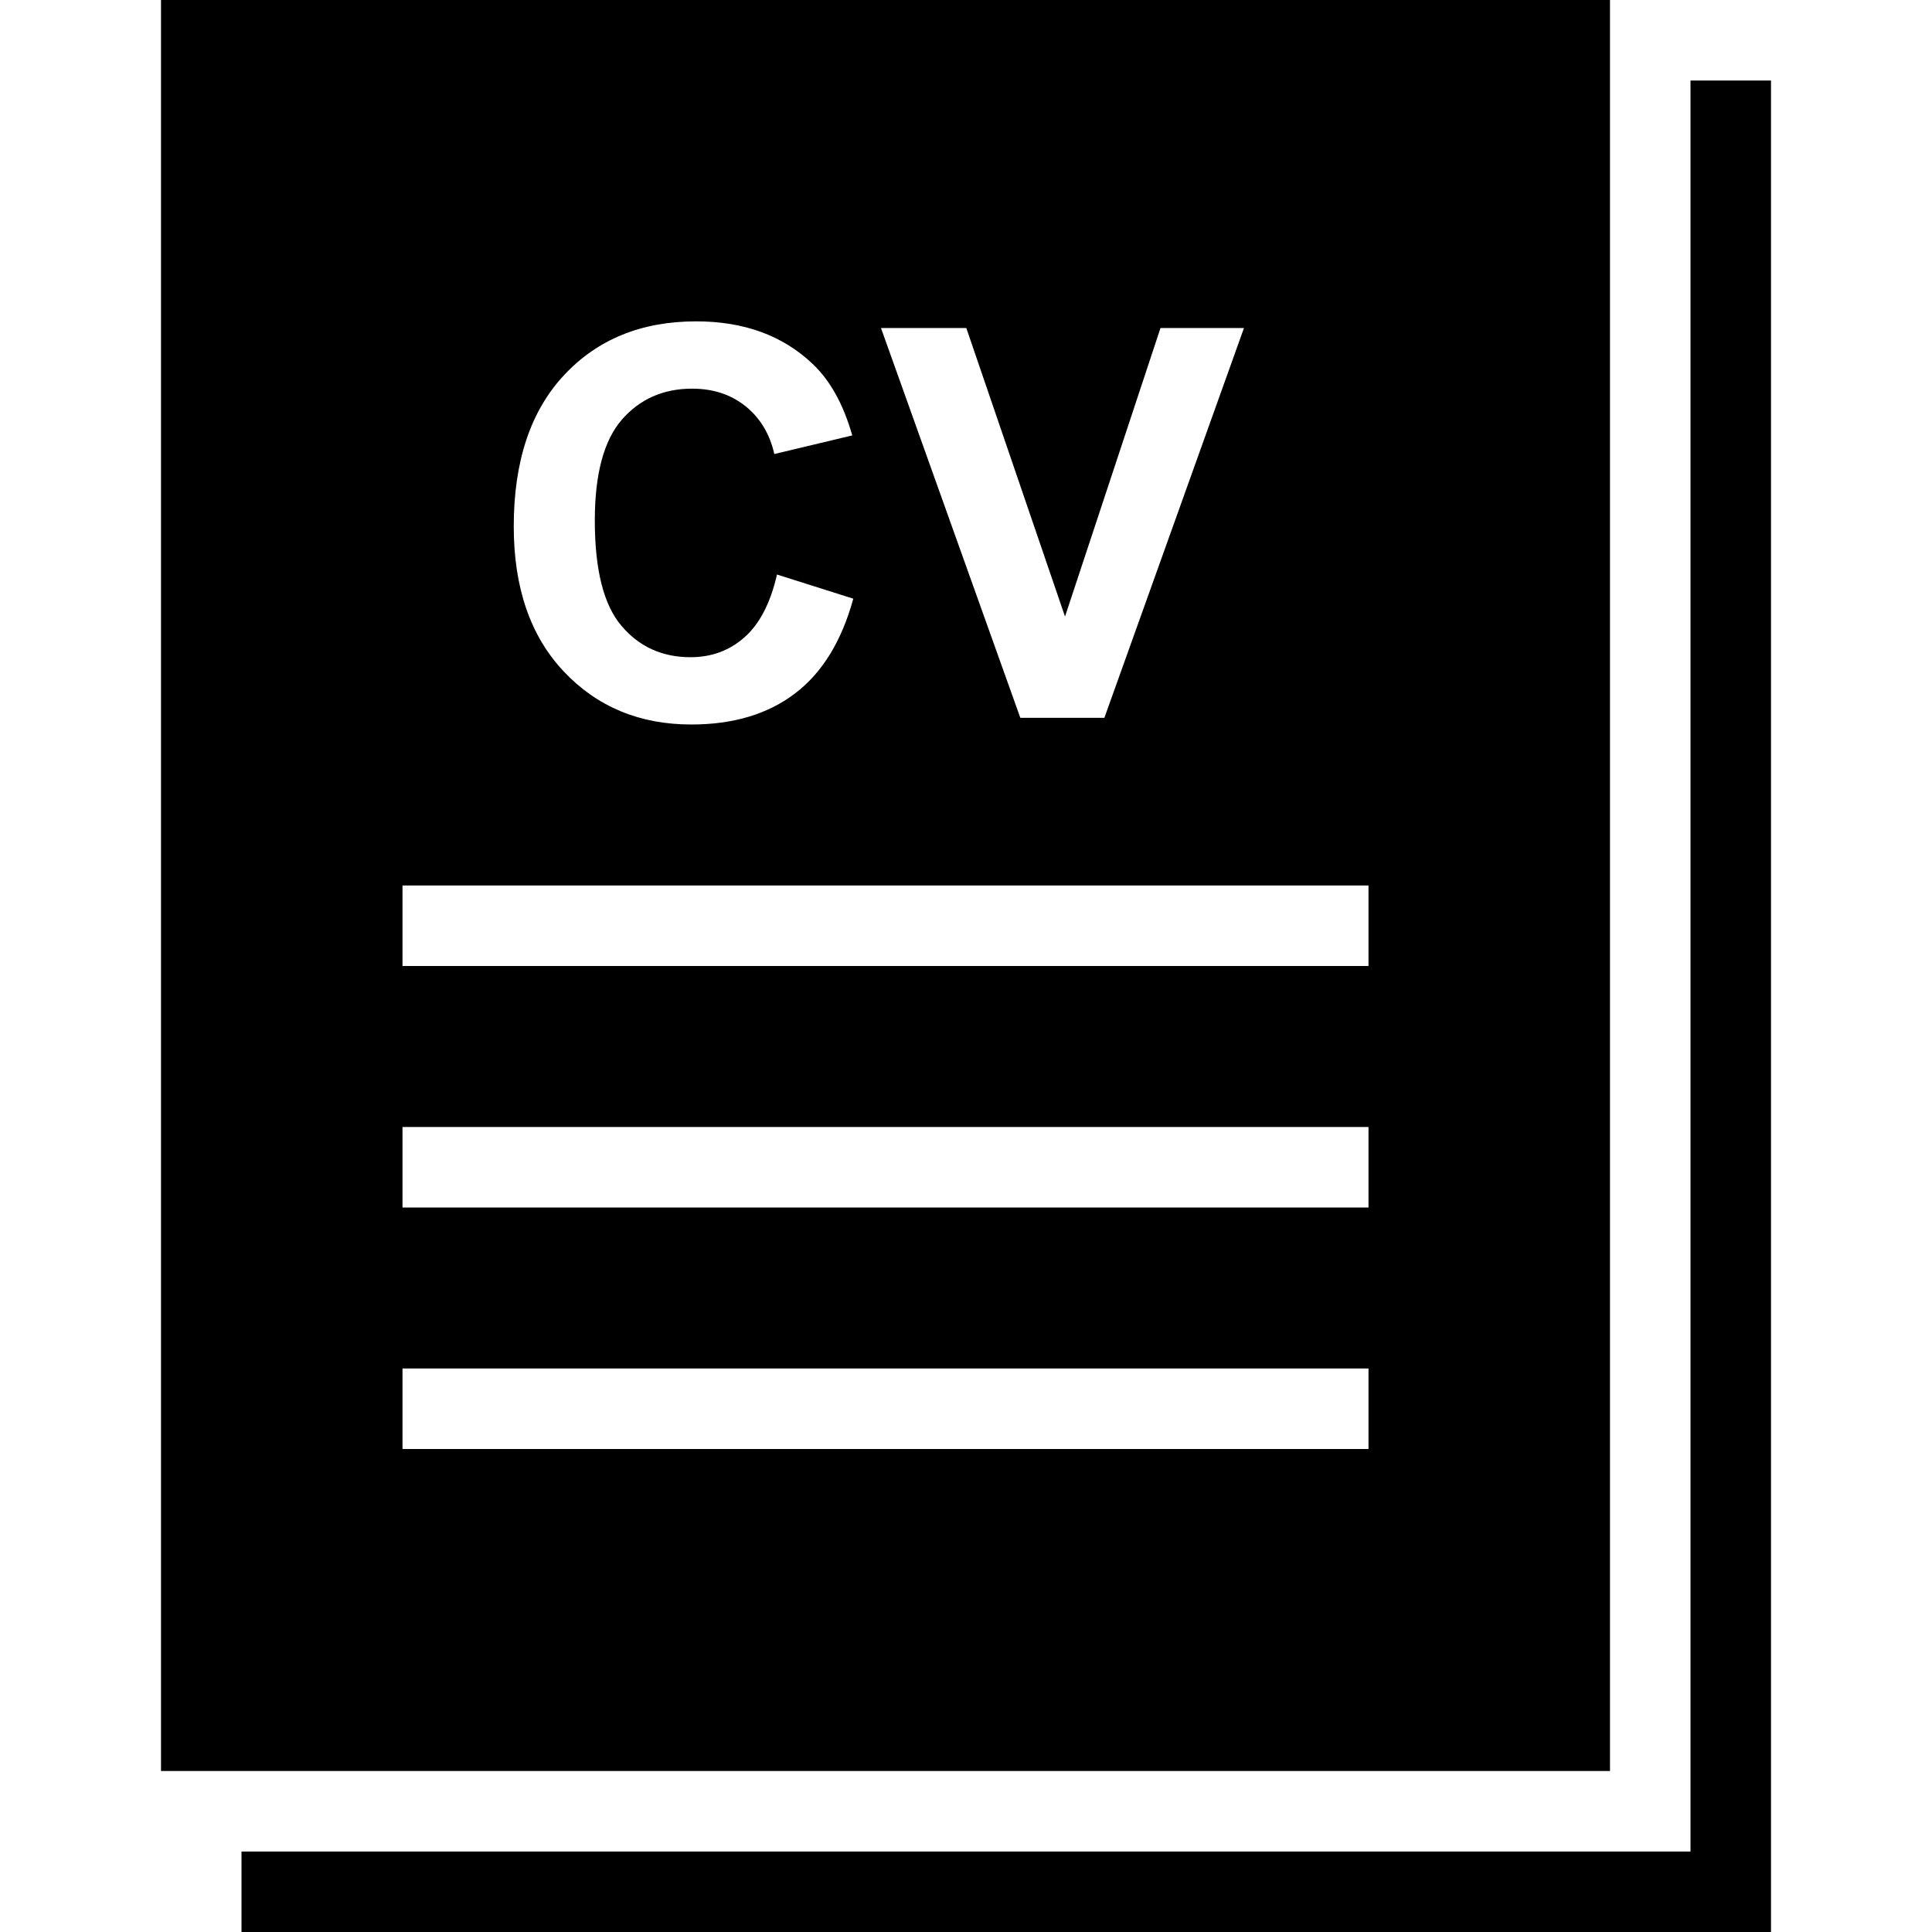 <svg width="24" height="24" xmlns="http://www.w3.org/2000/svg" fill-rule="evenodd" clip-rule="evenodd"><path d="M3 24h19v-23h-1v22h-18v1zm17-24h-18v22h18v-22zm-3 17h-12v1h12v-1zm0-3h-12v1h12v-1zm0-3h-12v1h12v-1zm-7.348-3.863l.948.3c-.145.529-.387.922-.725 1.178-.338.257-.767.385-1.287.385-.643 0-1.171-.22-1.585-.659-.414-.439-.621-1.04-.621-1.802 0-.806.208-1.432.624-1.878.416-.446.963-.669 1.642-.669.592 0 1.073.175 1.443.525.221.207.386.505.496.892l-.968.231c-.057-.251-.177-.449-.358-.594-.182-.146-.403-.218-.663-.218-.359 0-.65.129-.874.386-.223.258-.335.675-.335 1.252 0 .613.11 1.049.331 1.308.22.26.506.39.858.39.26 0 .484-.082.671-.248.187-.165.322-.425.403-.779zm3.023 1.78l-1.731-4.842h1.06l1.226 3.584 1.186-3.584h1.037l-1.734 4.842h-1.044z"/></svg>